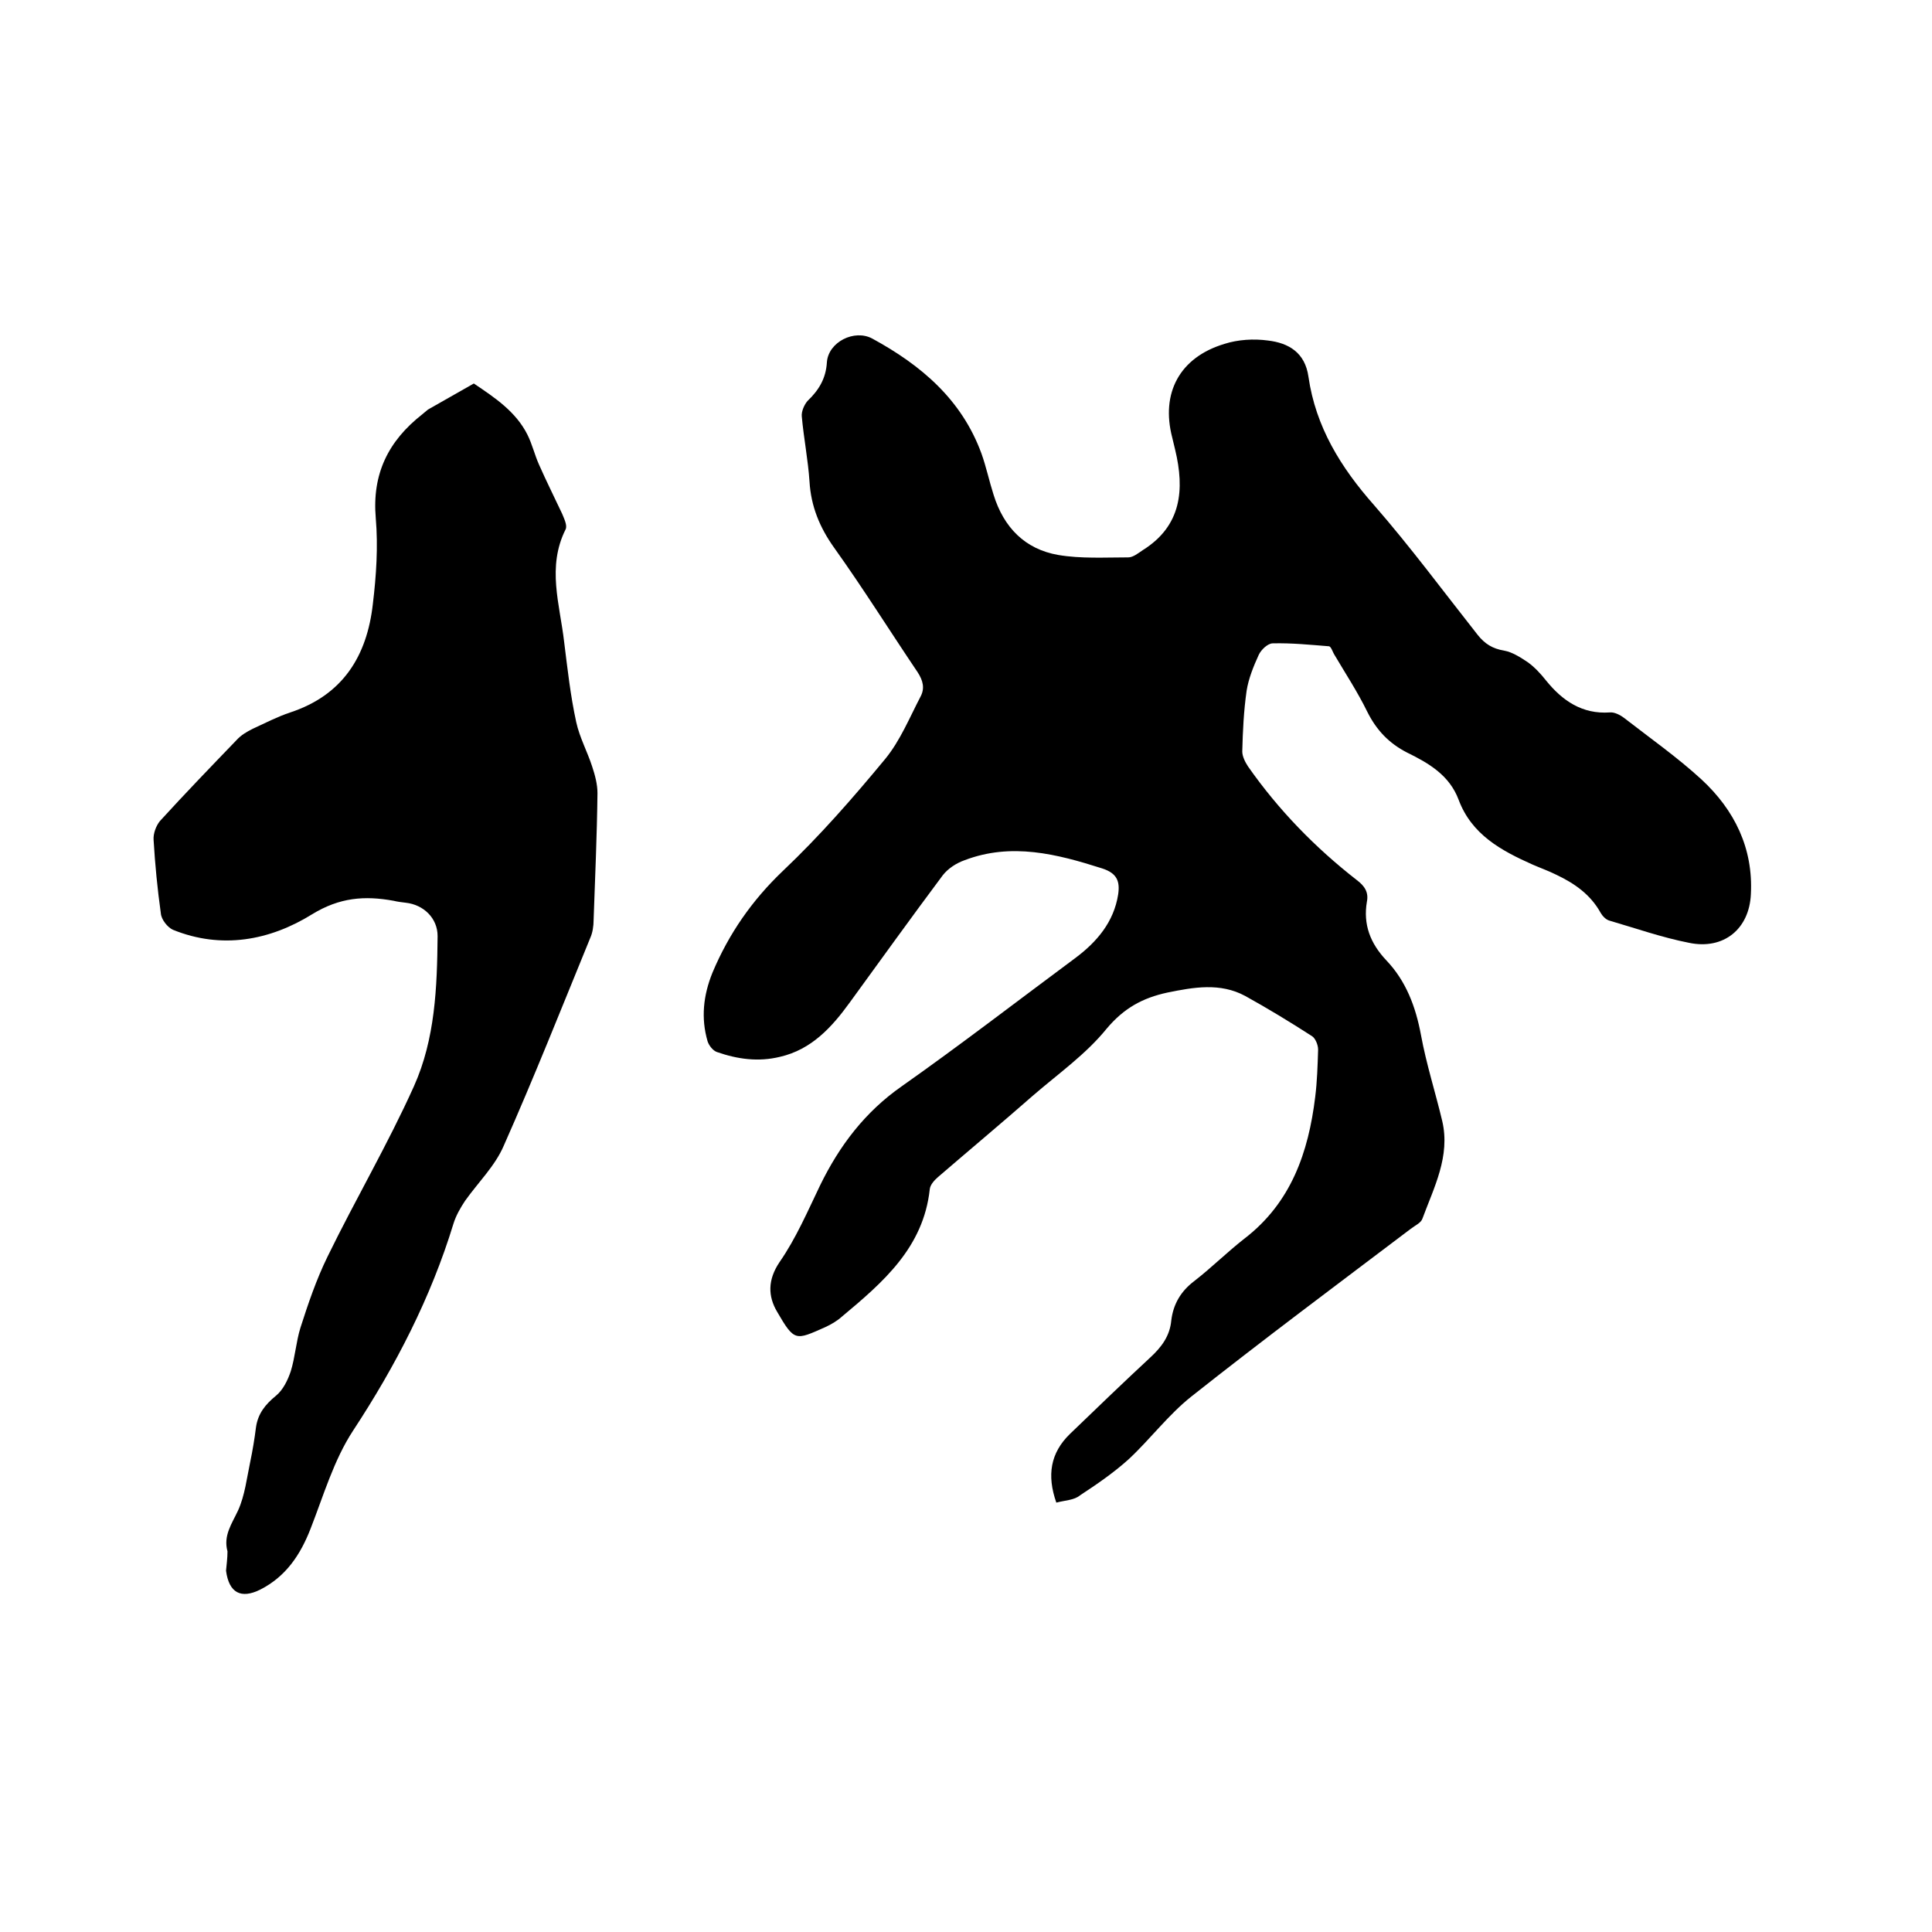 <svg enable-background="new 0 0 400 400" viewBox="0 0 400 400" xmlns="http://www.w3.org/2000/svg"><path d="m218.7 311.1c-2-5.7-1.2-10.3 2.8-14.2 5.5-5.3 11-10.6 16.6-15.8 2.4-2.2 4.1-4.5 4.4-7.7.4-3.4 2-6.1 4.8-8.2 3.6-2.8 6.8-6 10.4-8.8 9.6-7.4 13.2-17.8 14.6-29.3.4-3.2.5-6.5.6-9.8 0-1-.6-2.4-1.3-2.8-4.5-2.9-9.1-5.7-13.8-8.3-5.2-2.8-10.7-1.8-16.1-.7-5.1 1.1-9 3.2-12.6 7.5-4.3 5.3-10 9.3-15.2 13.8-6.5 5.7-13.2 11.3-19.7 16.9-.8.7-1.6 1.6-1.7 2.5-1.3 12.1-9.7 19.3-18.2 26.4-1 .9-2.2 1.6-3.5 2.2-6.1 2.7-6.3 3-9.9-3.2-1.9-3.2-2-6.6.5-10.3 3.4-4.9 5.8-10.5 8.4-15.9 4-8.2 9.3-15.2 16.9-20.5 12.2-8.6 24-17.7 36-26.6 4.4-3.3 7.9-7.4 8.8-13.1.4-2.7-.2-4.4-3.3-5.4-9.4-3-18.8-5.4-28.5-1.7-1.7.6-3.4 1.7-4.5 3.1-6.5 8.7-12.9 17.6-19.3 26.4-3.7 5.1-7.9 9.7-14.4 11.2-4.5 1.1-8.8.5-13.1-1-.8-.3-1.6-1.3-1.9-2.2-1.4-4.8-.9-9.5 1-14.2 3.4-8.1 8.2-15 14.6-21.1 7.6-7.2 14.5-15.1 21.2-23.2 3.1-3.8 5-8.5 7.3-12.9.9-1.7.5-3.3-.6-5-5.8-8.6-11.3-17.4-17.3-25.8-3-4.2-4.8-8.6-5.1-13.7-.3-4.5-1.2-9-1.6-13.5-.1-1 .5-2.4 1.2-3.2 2.3-2.2 3.8-4.6 4-8 .3-4.2 5.7-6.9 9.4-4.9 10.1 5.5 18.5 12.6 22.6 23.8 1 2.8 1.6 5.7 2.5 8.5 2.1 6.8 6.5 11.3 13.4 12.5 4.7.8 9.7.5 14.5.5 1 0 2.1-.9 3-1.5 8-5 8.7-12.5 6.7-20.8-.2-.8-.4-1.6-.6-2.5-2.4-9.2 1.5-16.6 10.8-19.4 2.8-.9 6.1-1.1 9-.7 4.3.5 7.7 2.5 8.4 7.5 1.5 10.4 6.7 18.8 13.6 26.6 7.5 8.6 14.3 17.8 21.4 26.8 1.5 1.9 3.1 2.9 5.5 3.3 1.7.3 3.4 1.4 4.9 2.4 1.4 1 2.7 2.4 3.8 3.8 3.4 4.2 7.5 7 13.2 6.6.9-.1 2.1.5 2.9 1.1 5.4 4.2 11.1 8.2 16.1 12.8 6.8 6.3 10.7 14.2 10.2 23.7-.3 7.2-5.6 11.6-12.8 10.1-5.6-1.1-11-3-16.5-4.6-.7-.2-1.4-.9-1.8-1.6-2.1-3.8-5.4-6.1-9.2-7.9-1.6-.8-3.3-1.4-4.9-2.1-6.5-2.9-12.6-6.2-15.3-13.4-1.9-5.1-6.2-7.6-10.7-9.8-3.7-1.9-6.3-4.6-8.2-8.4-2-4.1-4.5-7.9-6.8-11.8-.4-.6-.7-1.8-1.2-1.8-3.8-.3-7.7-.7-11.6-.6-1 0-2.4 1.3-2.9 2.4-1.1 2.4-2.1 4.9-2.5 7.4-.6 4.2-.8 8.4-.9 12.6 0 1 .6 2.2 1.2 3.1 6.3 9 13.9 16.8 22.5 23.5 1.6 1.2 2.5 2.5 2.1 4.5-.8 4.7.7 8.6 4 12.1 4.1 4.3 6.1 9.6 7.2 15.5 1.1 6 3 11.9 4.4 17.8 1.7 7.3-1.7 13.7-4.1 20.2-.3.9-1.5 1.4-2.4 2.1-15.2 11.5-30.5 22.9-45.4 34.7-4.8 3.8-8.5 8.8-13 13-3.1 2.8-6.6 5.2-10.1 7.5-1.2 1-3 1-4.9 1.5z"/><path d="m47.1 321.2c-.9-3.3.9-5.7 2.2-8.5 1.4-3.1 1.8-6.7 2.5-10 .5-2.4.9-4.8 1.2-7.2.4-2.8 1.9-4.7 4.1-6.5 1.5-1.2 2.5-3.3 3.1-5.1.9-2.9 1.1-6.1 2-9 1.6-5 3.3-10 5.6-14.7 5.8-11.9 12.5-23.3 17.9-35.3 4.4-9.8 4.8-20.5 4.9-31.1 0-3.7-2.9-6.5-6.6-6.9-.8-.1-1.7-.2-2.5-.4-6-1.1-11.2-.7-16.9 2.8-8.7 5.4-18.7 7.3-28.8 3.2-1.1-.5-2.4-2.1-2.5-3.4-.7-5-1.2-10.1-1.5-15.2-.1-1.3.5-2.9 1.3-3.9 5.2-5.7 10.6-11.3 15.9-16.8.9-1 2.1-1.7 3.3-2.3 2.6-1.2 5.1-2.5 7.8-3.4 10.9-3.6 15.9-11.7 17.1-22.5.7-5.8 1.1-11.8.6-17.7-.8-9.2 2.6-16 9.6-21.5.4-.3.8-.7 1.2-1 3.2-1.8 6.3-3.6 9.5-5.4 4.3 2.9 8.7 5.8 11.1 10.6 1 2 1.5 4.2 2.4 6.2 1.5 3.4 3.2 6.8 4.8 10.2.4 1 1.1 2.4.7 3.2-3.9 7.8-1.2 15.5-.3 23.3.7 5.6 1.3 11.1 2.5 16.6.7 3.2 2.3 6.1 3.3 9.2.6 1.8 1.1 3.7 1.1 5.5-.1 8.8-.5 17.6-.8 26.3 0 1.2-.2 2.6-.7 3.7-5.9 14.4-11.6 28.8-17.9 43-1.8 4.2-5.3 7.6-8 11.4-1 1.5-1.9 3.1-2.4 4.7-4.7 15.4-12 29.5-20.8 42.9-4 6.1-6.1 13.4-8.8 20.3-2.1 5.4-5.1 9.9-10.4 12.6-4 2-6.5.7-7.1-3.9.1-1.2.3-2.6.3-4z"/></svg>